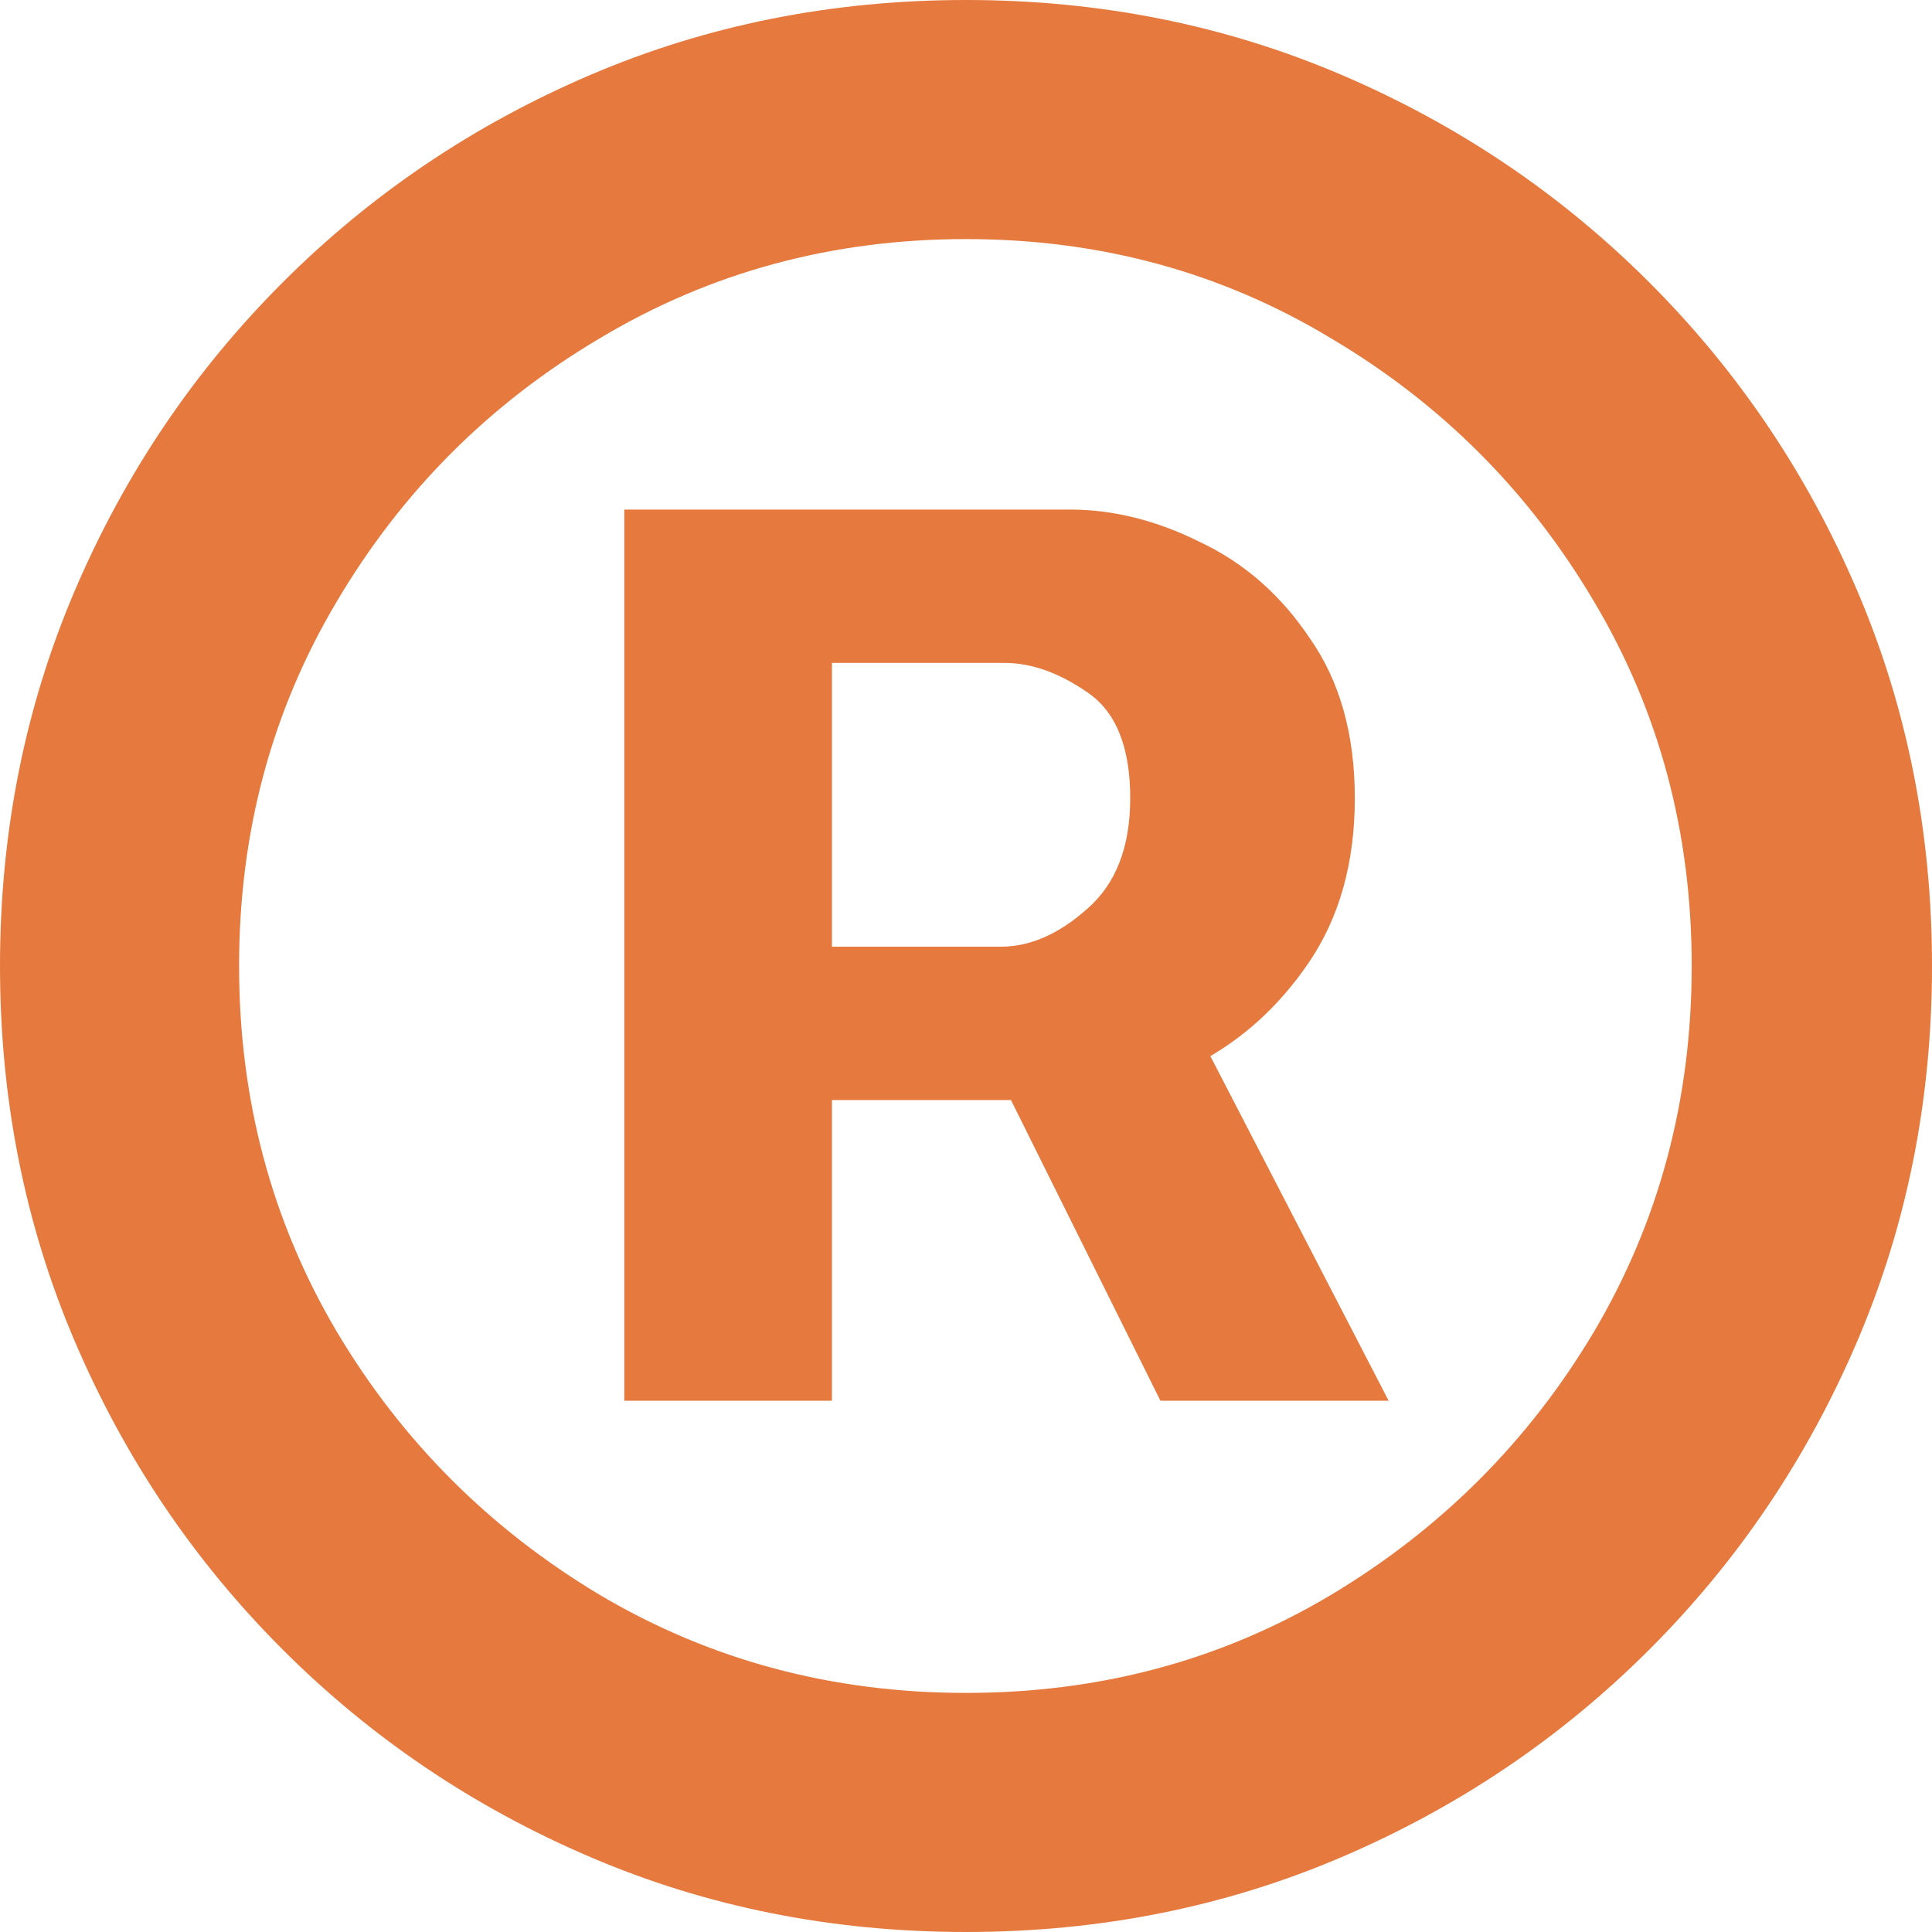 <?xml version="1.0" encoding="UTF-8"?> <svg xmlns="http://www.w3.org/2000/svg" width="96" height="96" viewBox="0 0 96 96" fill="none"> <path d="M31.02 69.6V25.32H53.16C55.32 25.32 57.48 25.86 59.64 26.94C61.84 27.98 63.66 29.58 65.1 31.74C66.58 33.86 67.32 36.5 67.32 39.66C67.32 42.86 66.56 45.58 65.04 47.82C63.52 50.06 61.62 51.76 59.34 52.92C57.06 54.08 54.78 54.66 52.5 54.66H36.78V47.04H49.74C51.18 47.04 52.6 46.42 54 45.18C55.44 43.94 56.16 42.1 56.16 39.66C56.16 37.1 55.44 35.34 54 34.38C52.6 33.42 51.24 32.94 49.92 32.94H41.34V69.6H31.02ZM58.26 48.84L69 69.6H57.66L47.34 48.84H58.26ZM48 96C41.36 96 35.14 94.76 29.34 92.28C23.54 89.8 18.44 86.36 14.04 81.96C9.64 77.56 6.2 72.46 3.72 66.66C1.24 60.86 0 54.64 0 48C0 41.36 1.24 35.14 3.72 29.34C6.2 23.54 9.64 18.44 14.04 14.04C18.44 9.64 23.54 6.2 29.34 3.72C35.14 1.24 41.36 0 48 0C54.64 0 60.86 1.24 66.66 3.72C72.46 6.2 77.56 9.64 81.96 14.04C86.36 18.44 89.8 23.54 92.28 29.34C94.76 35.14 96 41.36 96 48C96 54.64 94.76 60.86 92.28 66.66C89.8 72.46 86.36 77.56 81.96 81.96C77.56 86.36 72.46 89.8 66.66 92.28C60.86 94.76 54.64 96 48 96ZM48 84.12C54.64 84.12 60.68 82.5 66.12 79.26C71.6 75.98 75.96 71.62 79.2 66.18C82.44 60.7 84.06 54.64 84.06 48C84.06 41.36 82.44 35.32 79.2 29.88C75.96 24.4 71.6 20.04 66.12 16.8C60.68 13.52 54.64 11.88 48 11.88C41.36 11.88 35.3 13.52 29.82 16.8C24.34 20.04 19.98 24.4 16.74 29.88C13.5 35.32 11.88 41.36 11.88 48C11.88 54.64 13.5 60.7 16.74 66.18C19.98 71.62 24.34 75.98 29.82 79.26C35.3 82.5 41.36 84.12 48 84.12Z" fill="#E5793E"></path> </svg> 
